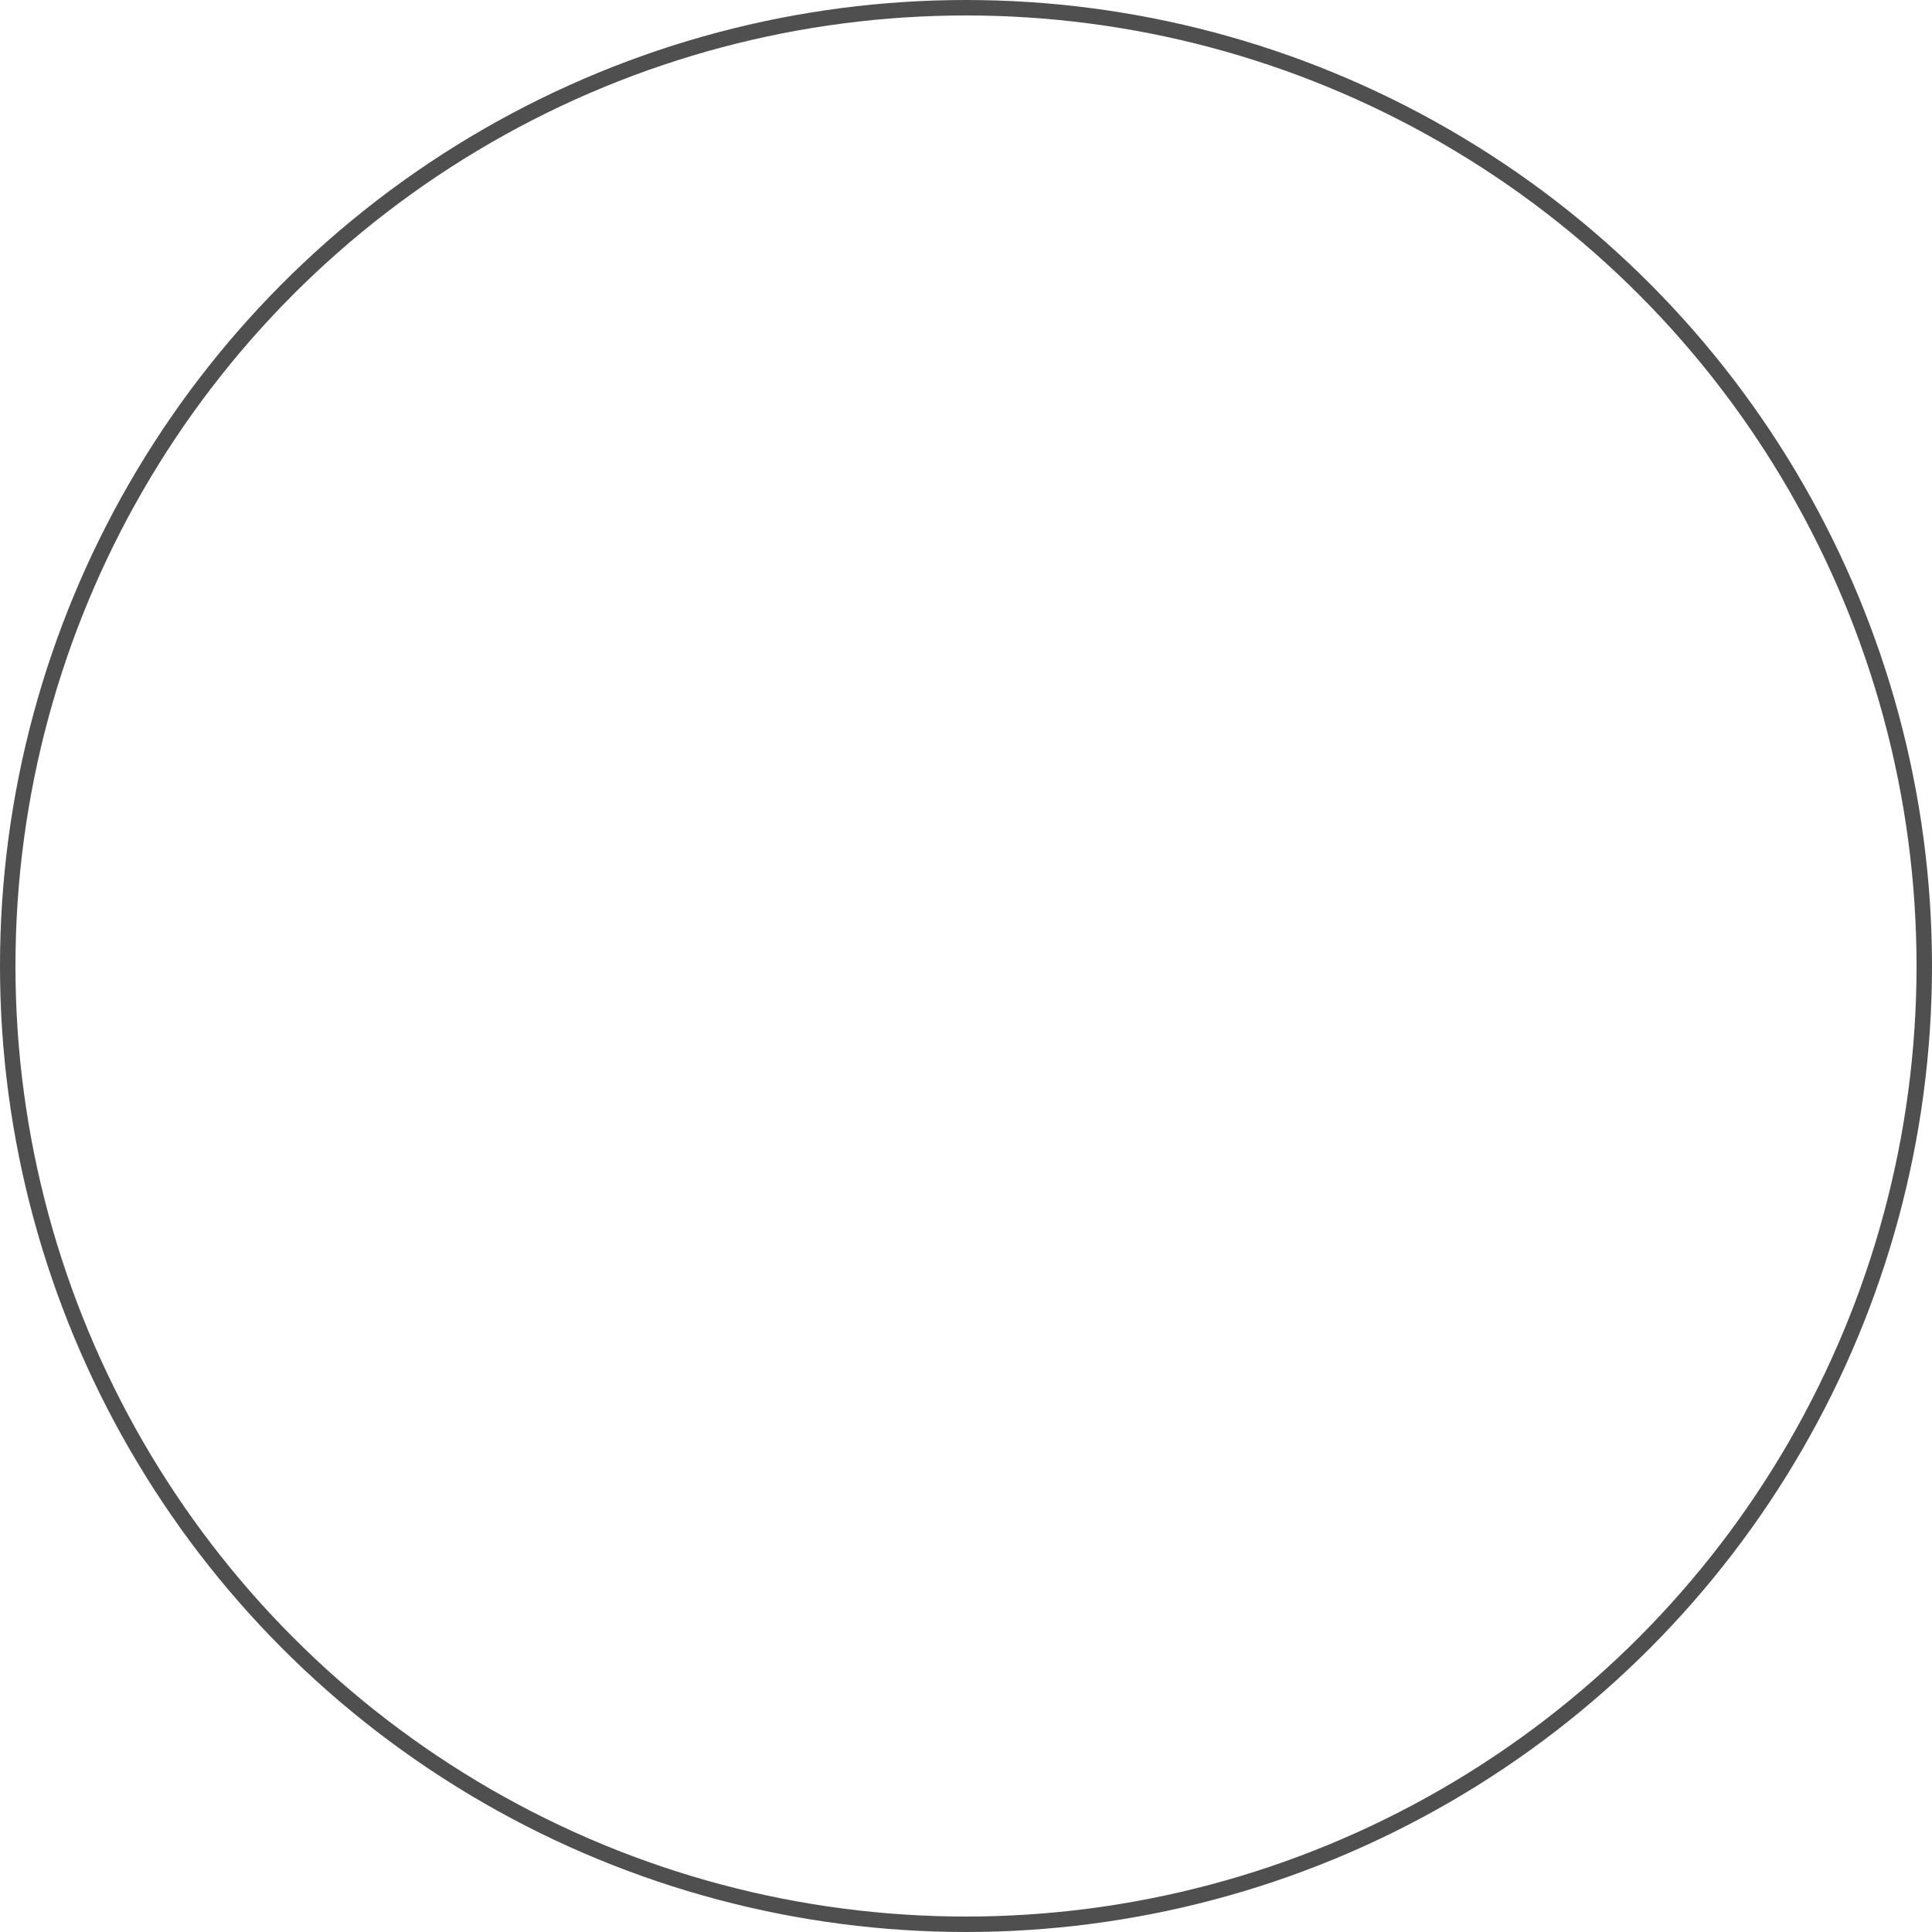 <?xml version="1.0" encoding="UTF-8"?> <svg xmlns="http://www.w3.org/2000/svg" width="125" height="125" viewBox="0 0 125 125" fill="none"> <g filter="url(#filter0_b_22_303)"> <circle cx="62.5" cy="62.5" r="62" stroke="#4F4F4F"></circle> </g> <defs> <filter id="filter0_b_22_303" x="-1" y="-1" width="127" height="127" filterUnits="userSpaceOnUse" color-interpolation-filters="sRGB"> <feFlood flood-opacity="0" result="BackgroundImageFix"></feFlood> <feGaussianBlur in="BackgroundImage" stdDeviation="0.5"></feGaussianBlur> <feComposite in2="SourceAlpha" operator="in" result="effect1_backgroundBlur_22_303"></feComposite> <feBlend mode="normal" in="SourceGraphic" in2="effect1_backgroundBlur_22_303" result="shape"></feBlend> </filter> </defs> </svg> 